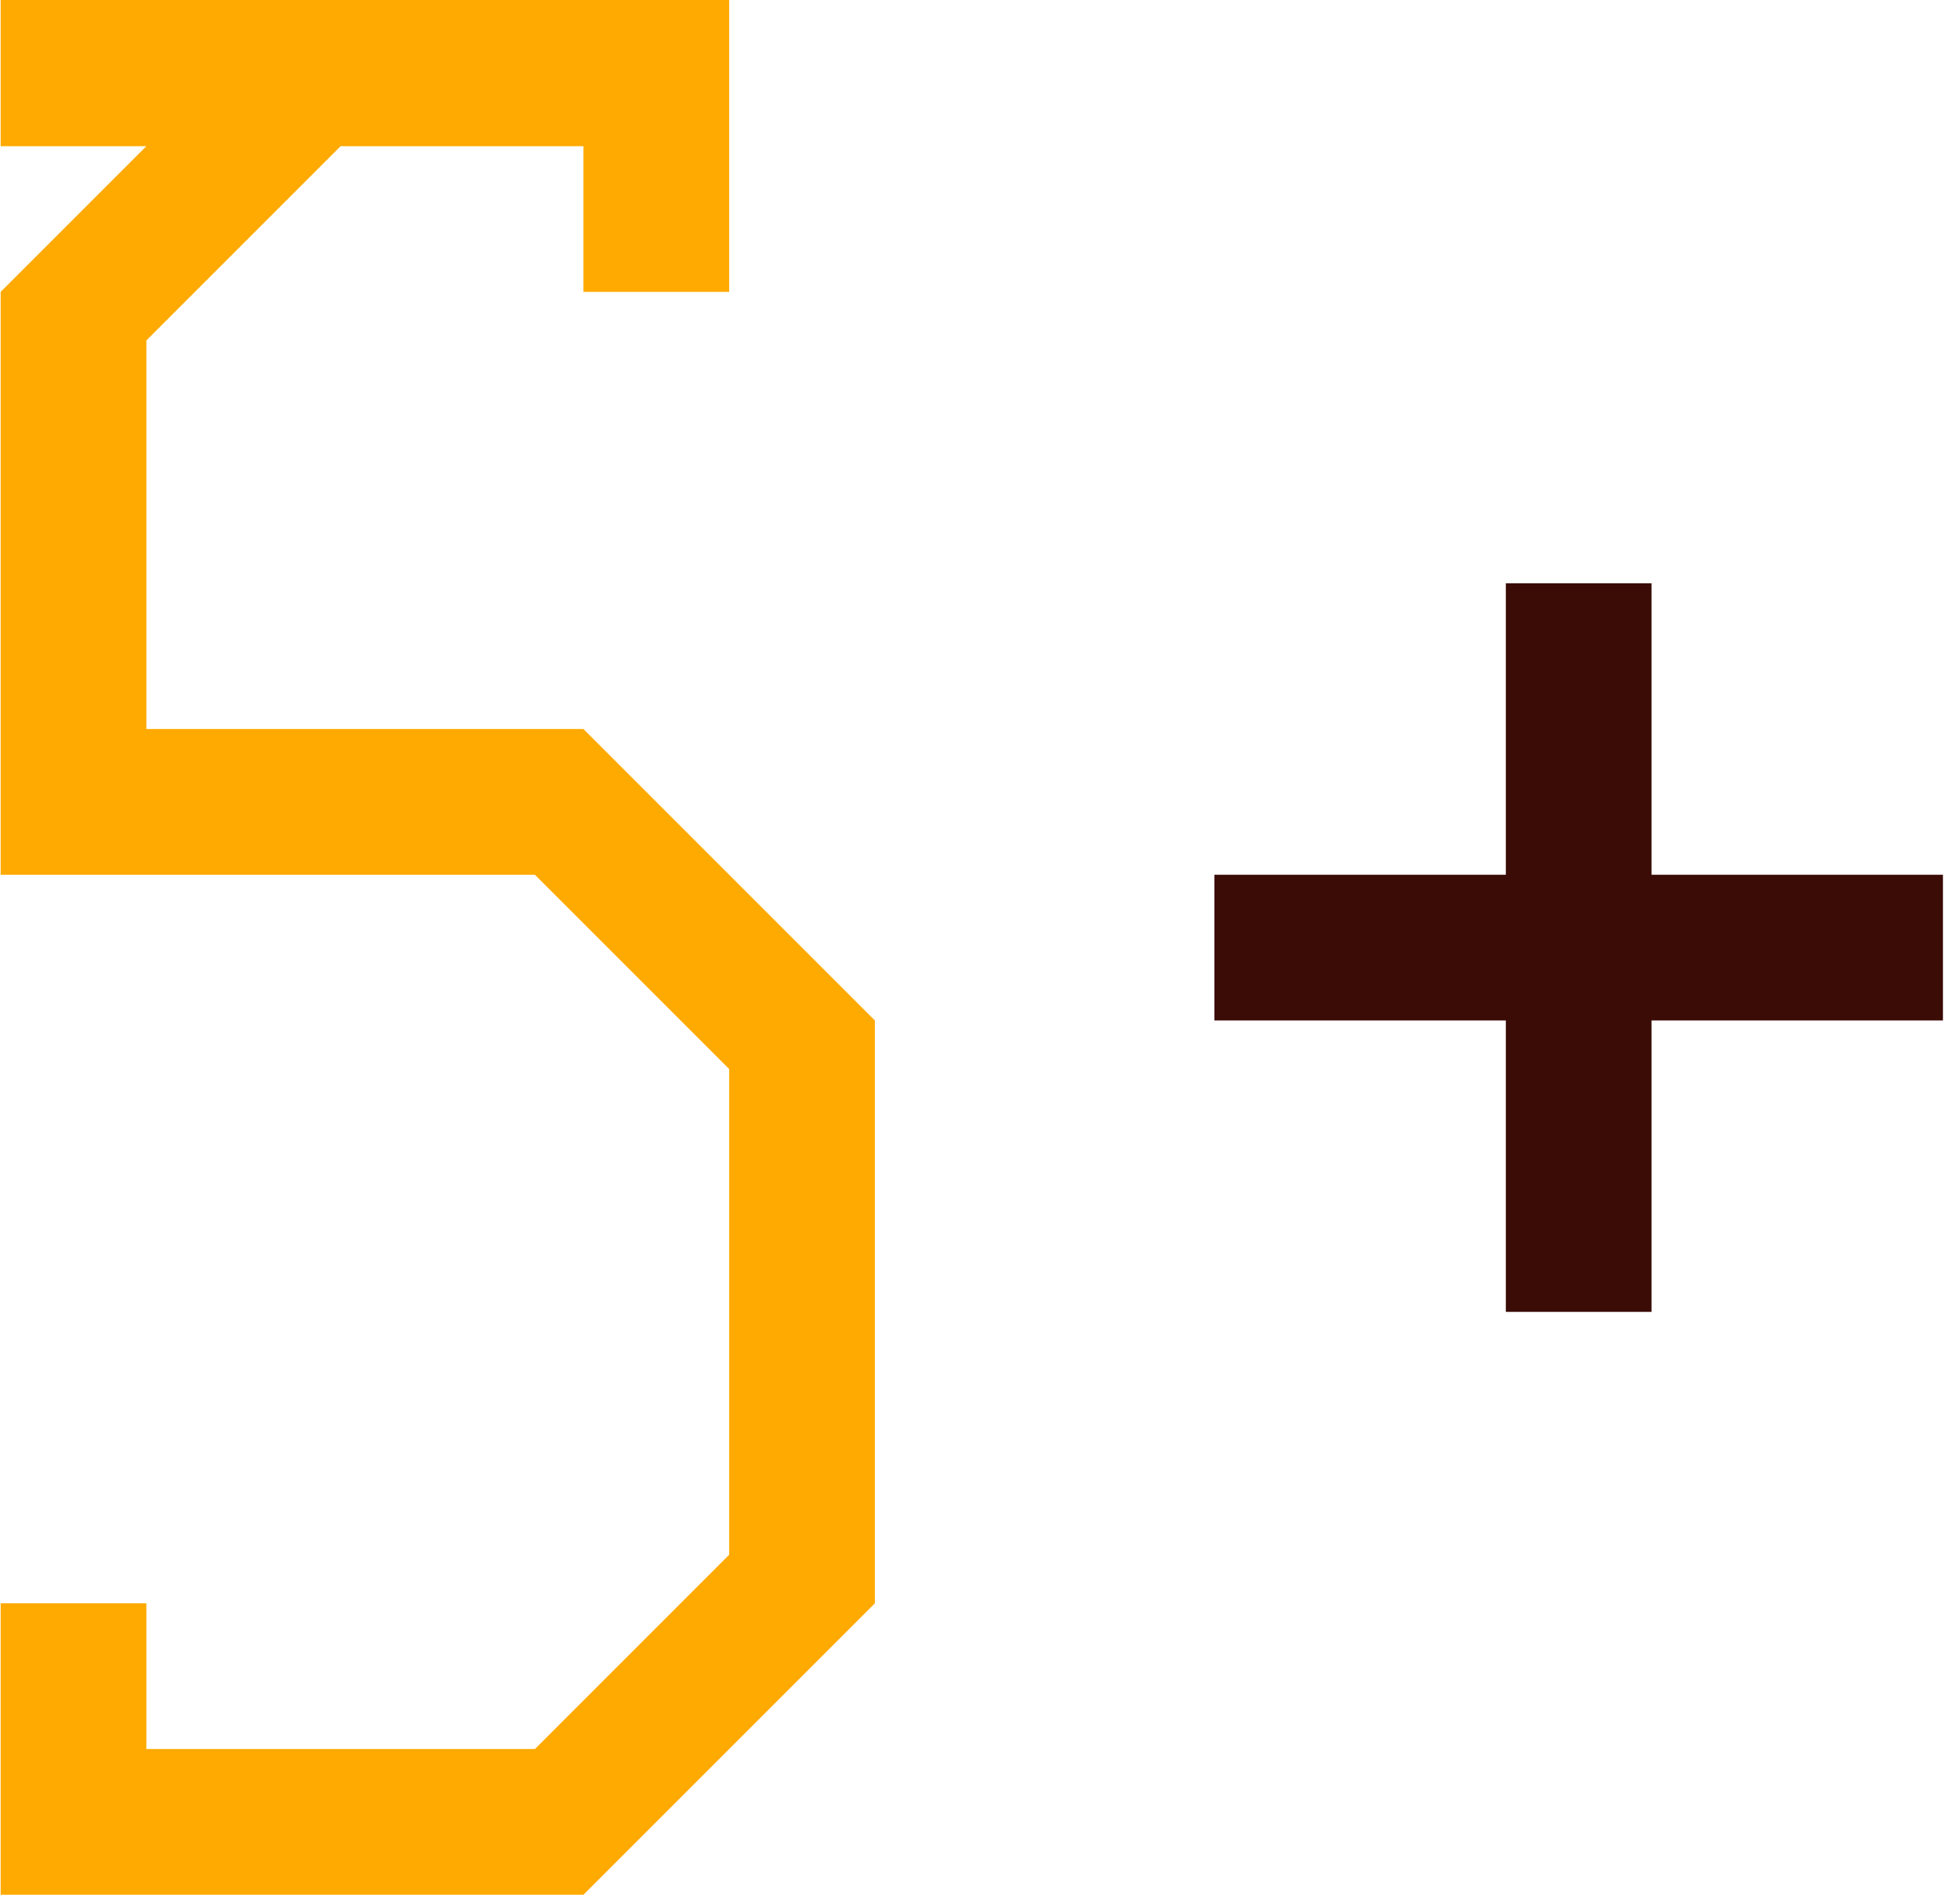 <?xml version="1.0" encoding="UTF-8"?> <svg xmlns="http://www.w3.org/2000/svg" width="60" height="58" viewBox="0 0 60 58" fill="none"> <path d="M0.02 58V49.079H4.48V53.54H16.375L22.322 47.592V32.724L16.375 26.777H0.02V8.935L4.48 4.475H0.02V0H22.322V8.935H17.861V4.475H10.427L4.48 10.422V22.316H17.861L26.782 31.237V49.079L17.861 58H0.02Z" fill="#FFAA00"></path> <path d="M46.097 40.158V31.237H37.176V26.777H46.097V17.856H50.557V26.777H59.478V31.237H50.557V40.158H46.097Z" fill="#3B0B06"></path> </svg> 